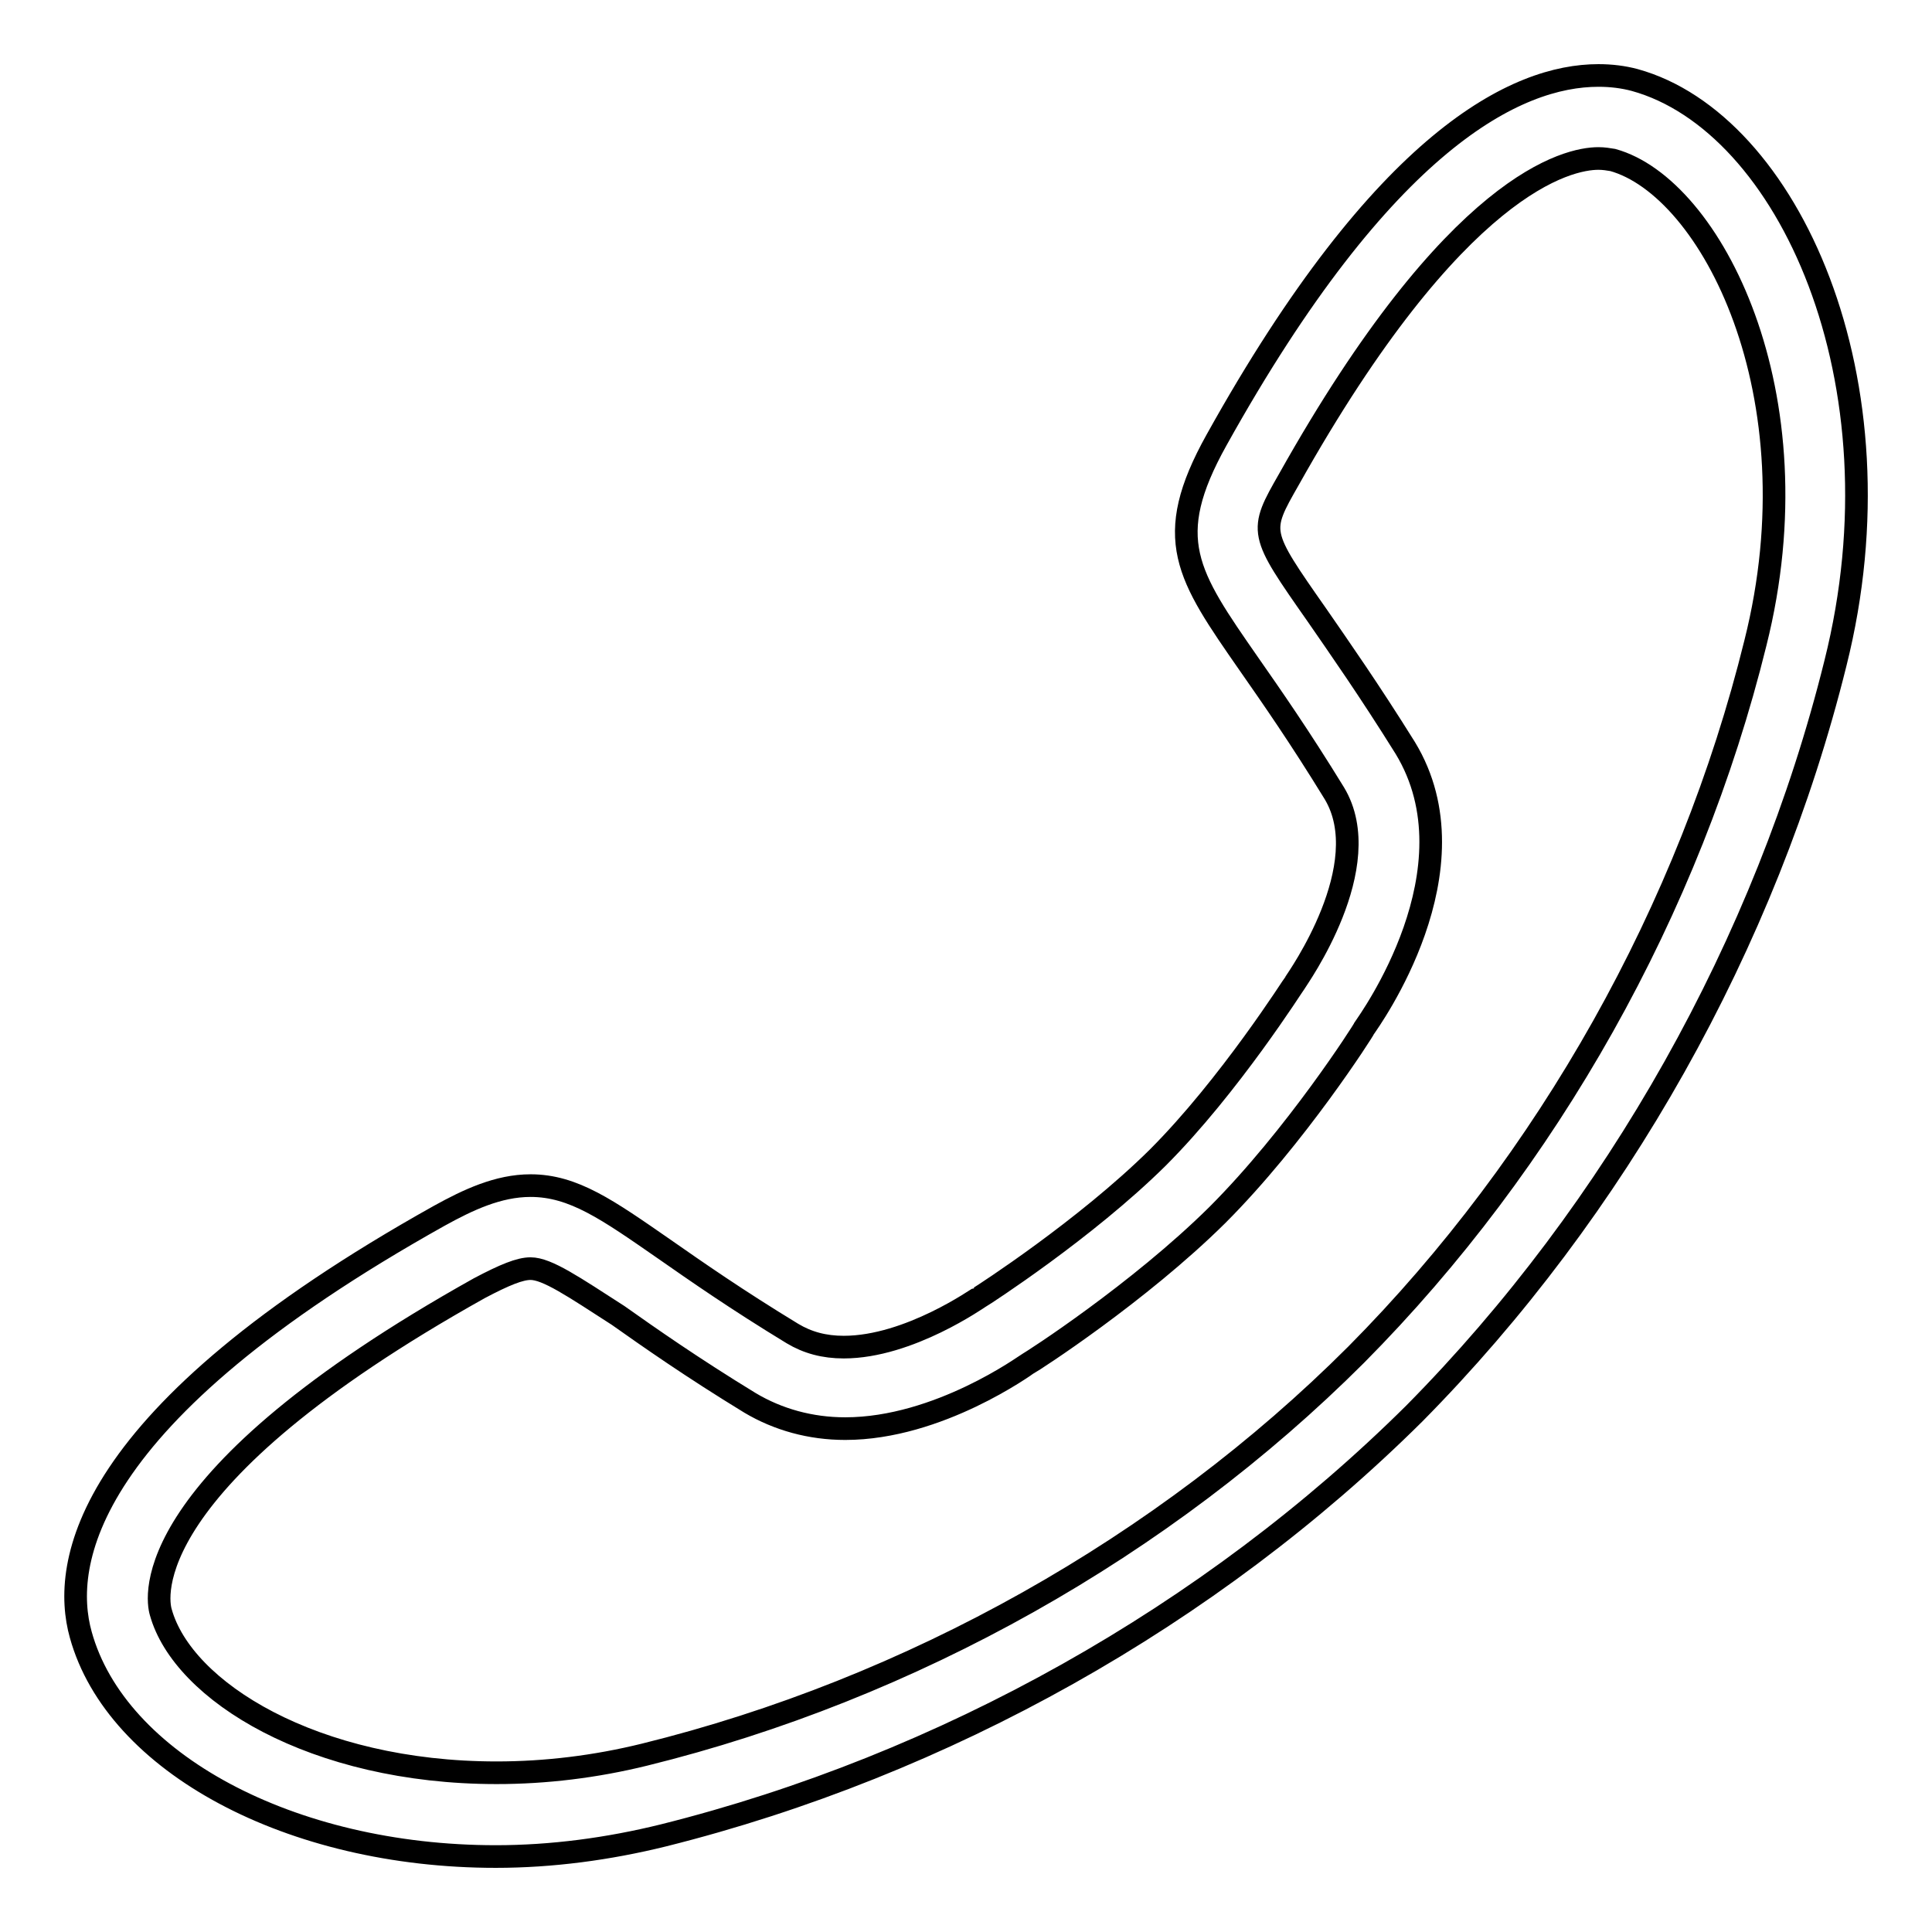 <?xml version="1.0" encoding="utf-8"?>
<!-- Svg Vector Icons : http://www.onlinewebfonts.com/icon -->
<!DOCTYPE svg PUBLIC "-//W3C//DTD SVG 1.1//EN" "http://www.w3.org/Graphics/SVG/1.1/DTD/svg11.dtd">
<svg version="1.1" xmlns="http://www.w3.org/2000/svg" xmlns:xlink="http://www.w3.org/1999/xlink" x="0px" y="0px" viewBox="0 0 256 256" enable-background="new 0 0 256 256" xml:space="preserve">
<g><g><path stroke-width="3" fill-opacity="0" stroke="#000000"  d="M65.7,246c-27.2,0-50.3-12.4-55-29.4c-2.6-9.3,0.1-29,47.5-55.5c3.8-2.1,7.8-4,12.1-4c5.7,0,10.2,3.2,17.7,8.4c4.3,3,9.6,6.7,17,11.2c2,1.2,4.2,1.8,6.8,1.8c8.7,0,17.9-6.6,18-6.6c0.5-0.3,14-9,23.6-18.5c9.5-9.5,18.1-23.1,18.2-23.2c0.3-0.5,11-15.5,5.2-25.1c-4.6-7.5-8.3-12.8-11.3-17.1c-8.2-11.8-11.6-16.6-4.3-29.7C183.4,18.4,201,10,211.8,10c1.7,0,3.3,0.2,4.8,0.6c20.3,5.6,36,39.9,26.6,77.3c-9.2,37.1-29.1,72.4-55.8,99.4c-27,26.8-62.3,46.6-99.5,55.9C80.6,245,73.1,246,65.7,246z M70.3,168.1c-1.4,0-3.4,0.8-6.8,2.6c-45.6,25.5-42.7,41.2-42.2,42.9c2.9,10.5,20.3,21.3,44.5,21.3c6.5,0,13.1-0.8,19.6-2.4c35.3-8.7,68.8-27.5,94.3-53c25.4-25.6,44.2-59,52.9-94.3c8.3-33-5.9-60.4-18.9-64c-0.6-0.1-1.2-0.2-1.9-0.2c-4,0-18.9,3.1-41,42.5c-4,7-4,7,3.7,18c2.9,4.2,6.9,9.9,11.7,17.6c9.8,16.1-4.8,36.2-5.4,37.1c-0.1,0.3-9.1,14.4-19.5,24.8c-10.4,10.3-24.5,19.4-25.1,19.7c-0.2,0.1-11.8,8.6-24.2,8.6l0,0c-4.6,0-8.9-1.2-12.6-3.4c-7.7-4.7-13.4-8.7-17.5-11.6C76,170.5,72.5,168.1,70.3,168.1z"/></g></g>
</svg>